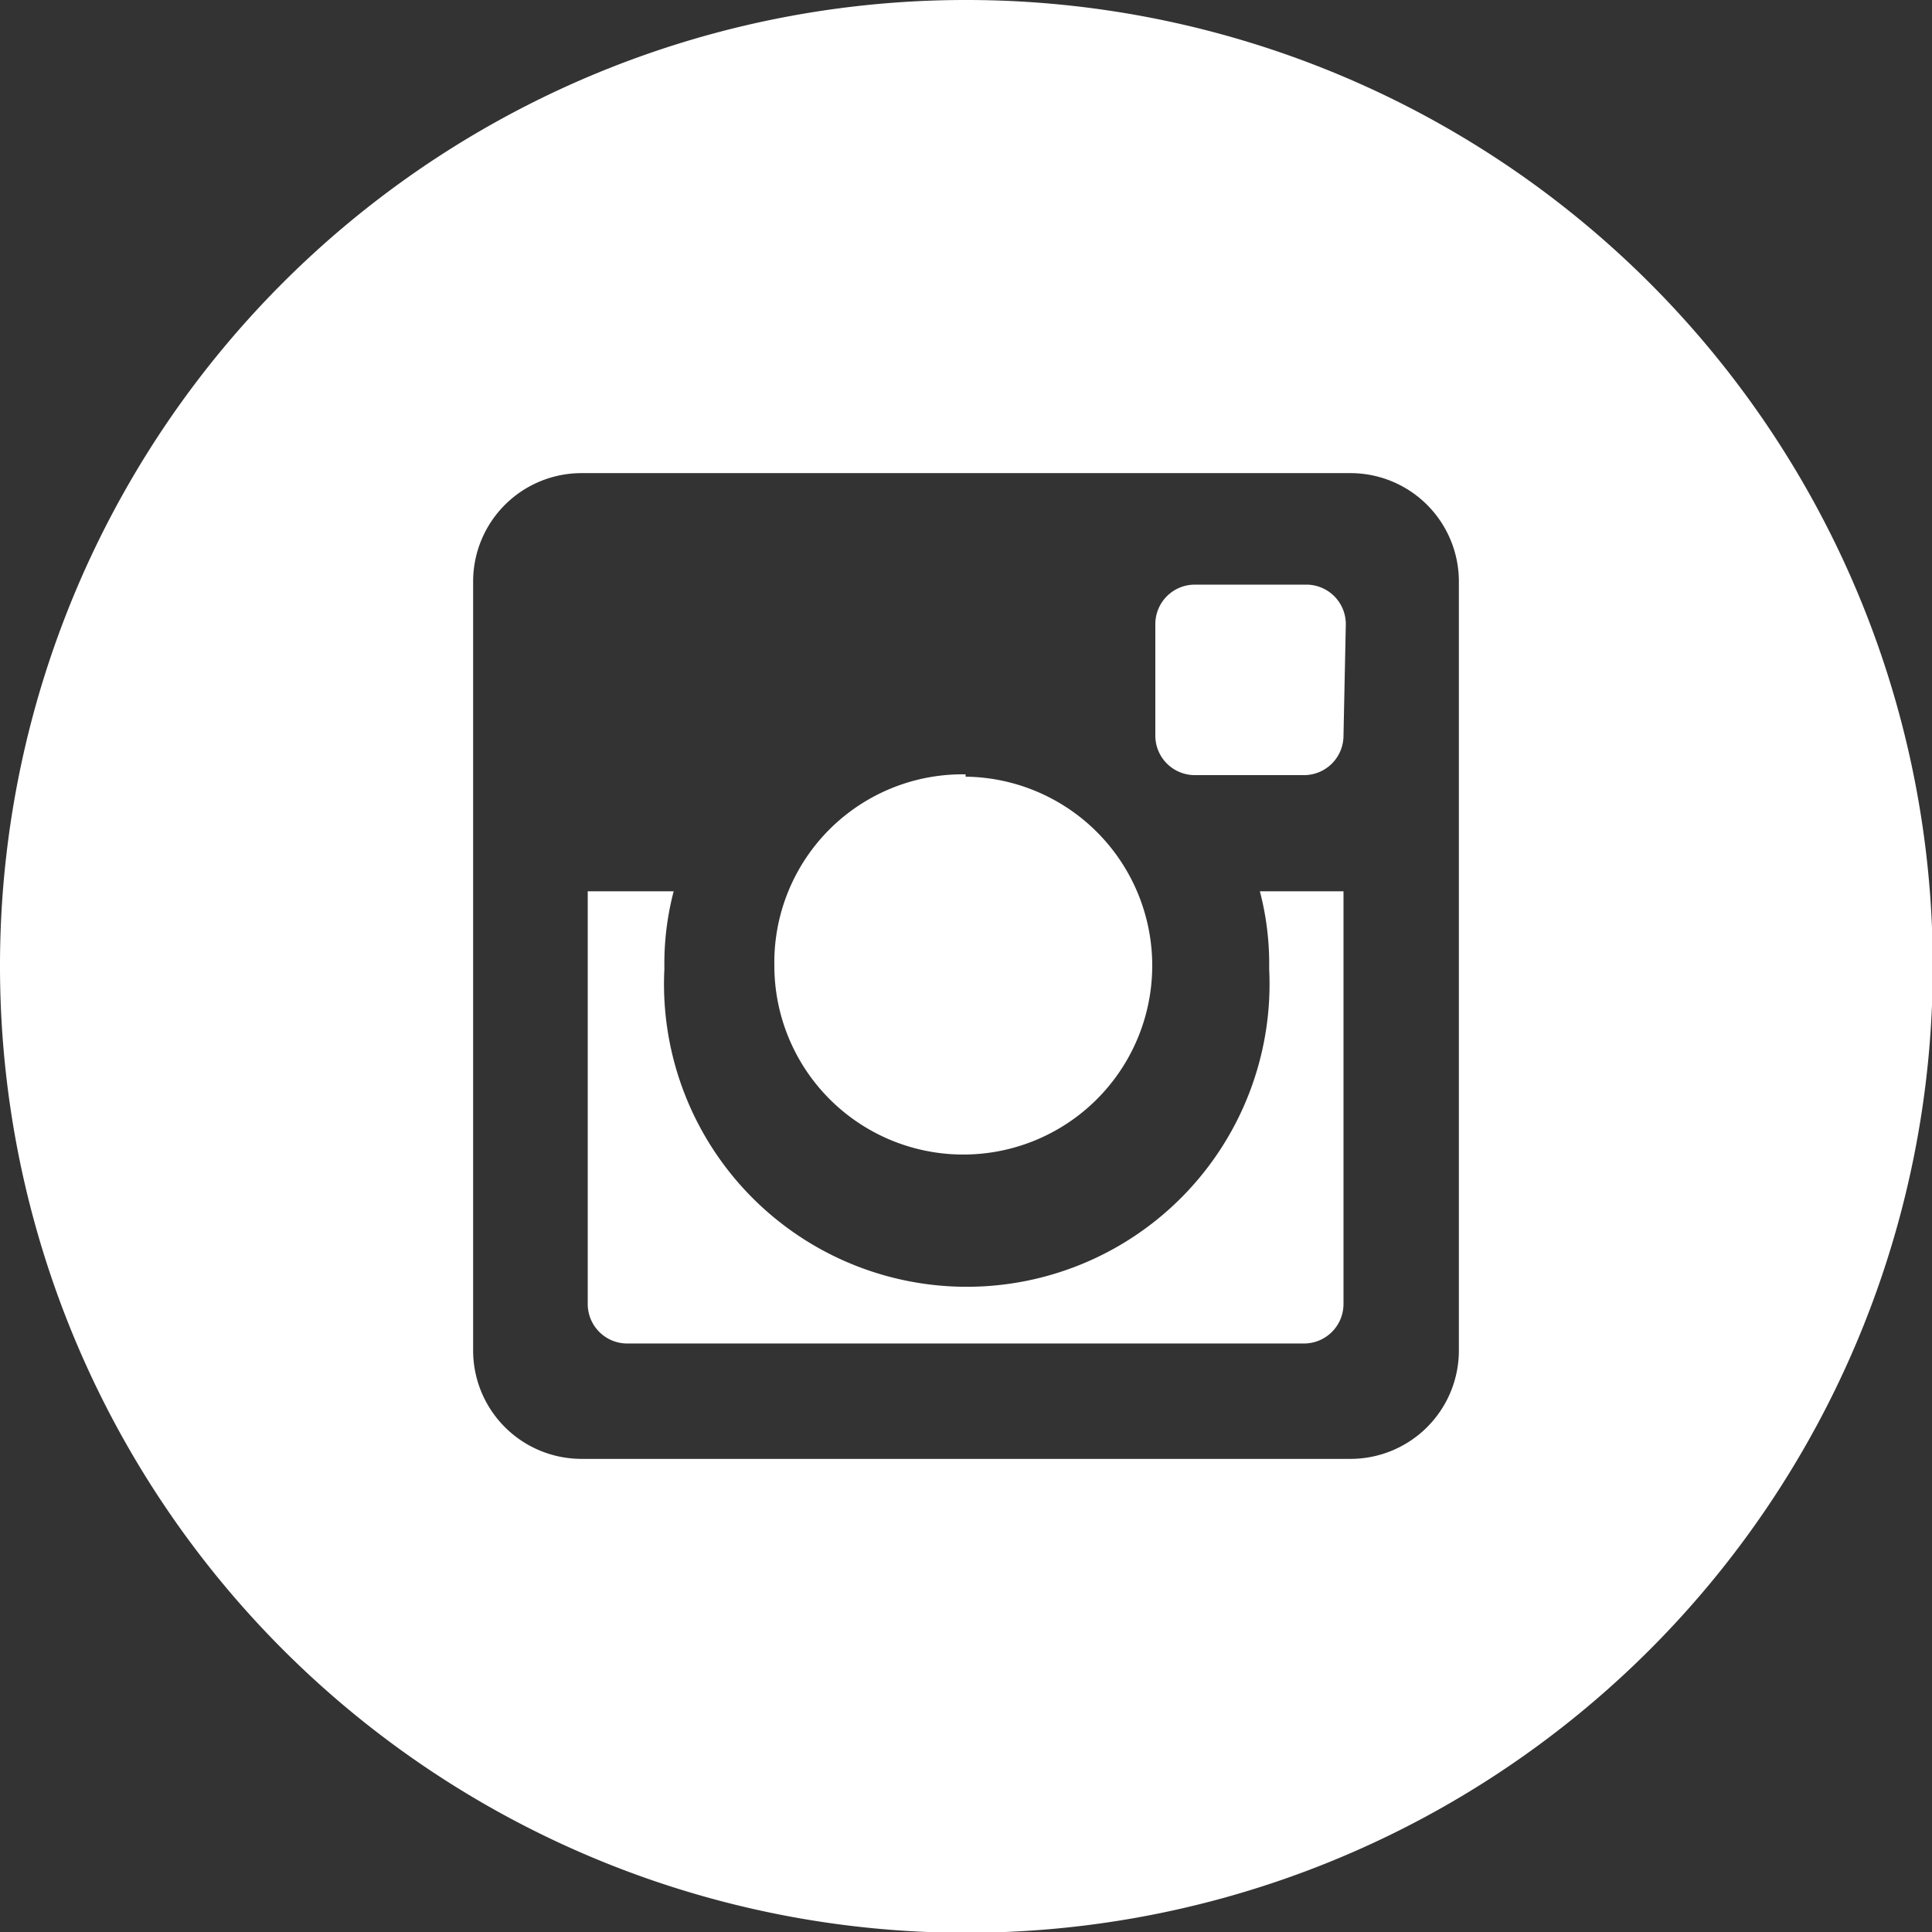 <?xml version="1.0" encoding="UTF-8"?> <svg xmlns="http://www.w3.org/2000/svg" id="Layer_1" data-name="Layer 1" viewBox="0 0 24.95 24.95"><rect x="0" y="0" width="24.95" height="24.95" fill="#333333" stroke="none"/> <defs> <style>.cls-1{fill:#fff;}</style> </defs> <title>instagram</title> <path class="cls-1" d="M12.47,0A12.48,12.48,0,1,1,0,12.47,12.47,12.47,0,0,1,12.47,0Zm5,6.11H7.51a1.4,1.4,0,0,0-1.4,1.4v9.93a1.4,1.4,0,0,0,1.4,1.4h9.93a1.4,1.4,0,0,0,1.4-1.4V7.51a1.4,1.4,0,0,0-1.4-1.4Zm-5,3.92A2.44,2.44,0,1,1,10,12.47,2.43,2.43,0,0,1,12.47,10Zm4.88,6.81a.51.51,0,0,1-.51.51H8.1a.51.51,0,0,1-.51-.51V11.51H8.7a3.69,3.69,0,0,0-.12,1,3.91,3.91,0,1,0,7.81,0,3.69,3.69,0,0,0-.12-1h1.08v5.33Zm0-7.34a.51.51,0,0,1-.51.51H15.43a.51.51,0,0,1-.51-.51V8.06a.51.51,0,0,1,.51-.51h1.44a.51.51,0,0,1,.51.51Z"></path> </svg> 